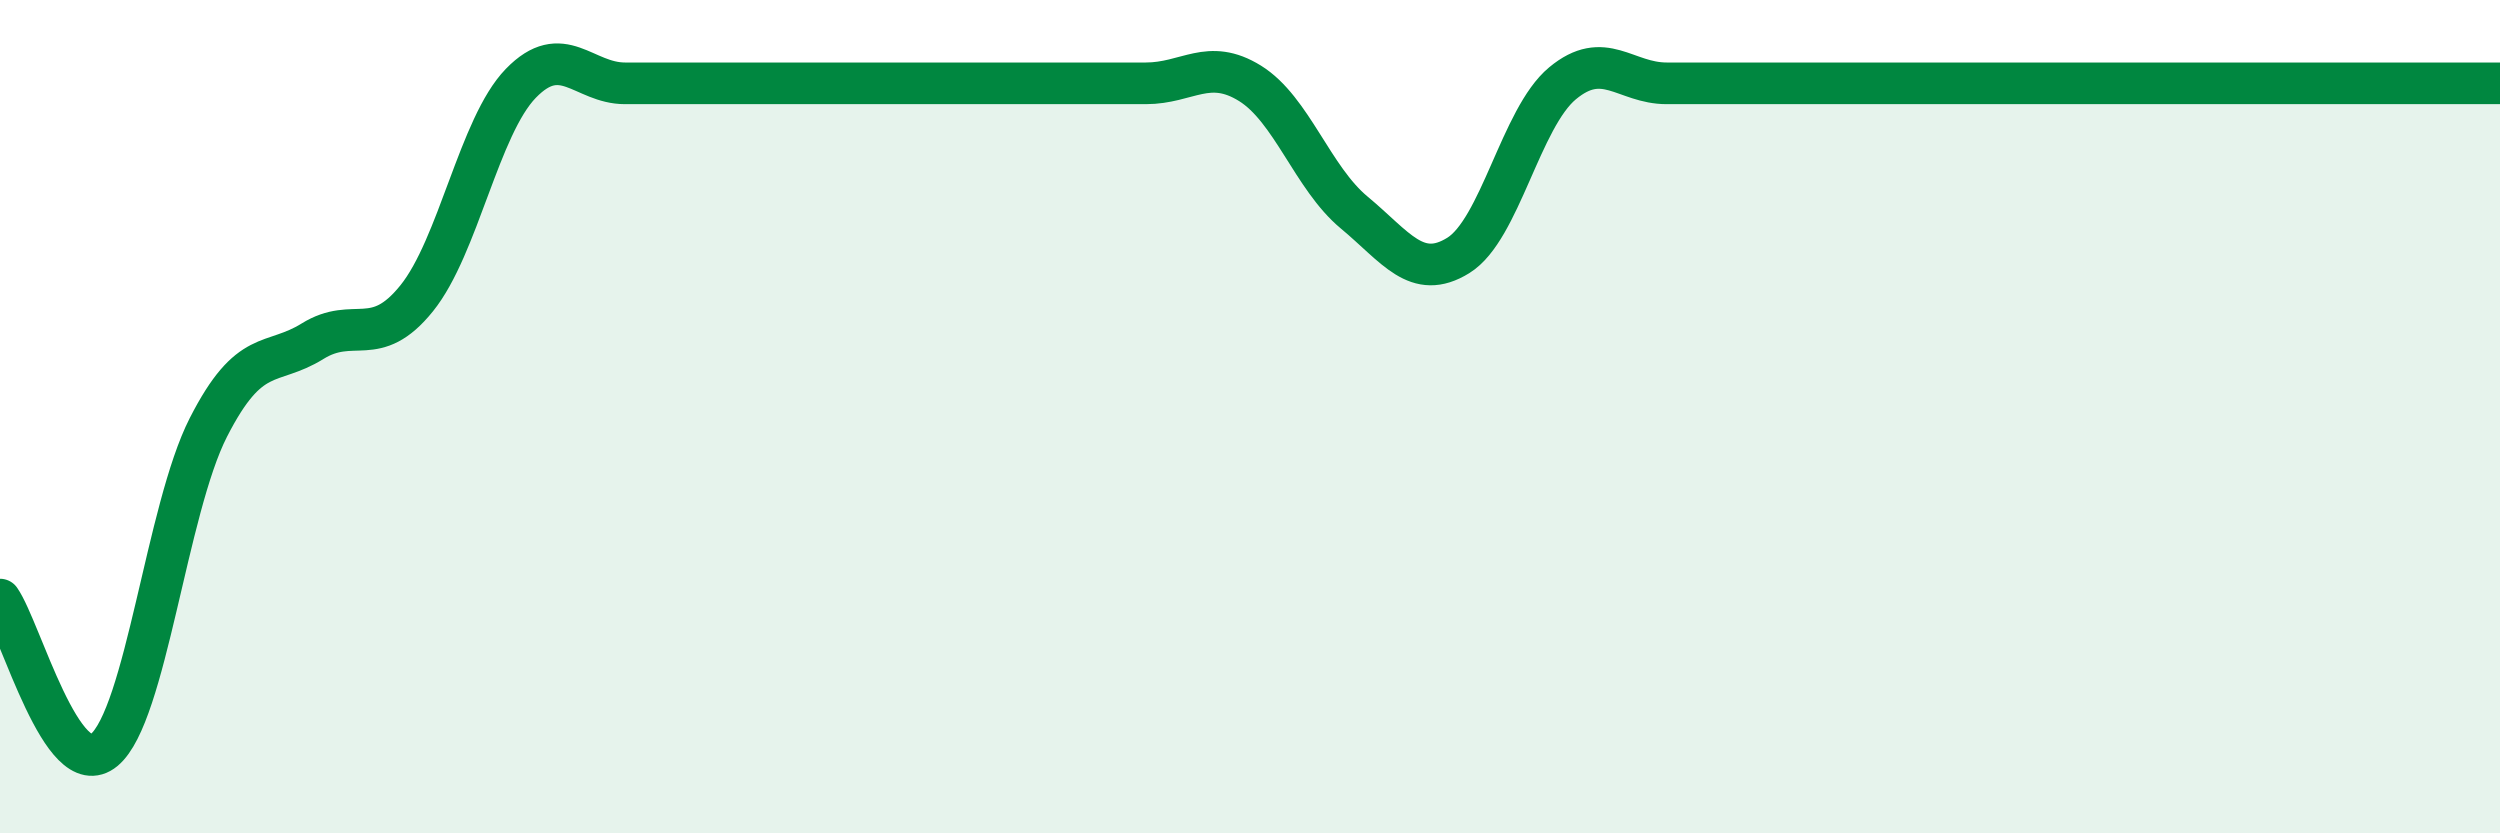 
    <svg width="60" height="20" viewBox="0 0 60 20" xmlns="http://www.w3.org/2000/svg">
      <path
        d="M 0,14.39 C 0.5,15.11 1.5,18.83 2.5,18 C 3.5,17.17 4,12.22 5,10.26 C 6,8.3 6.5,8.81 7.5,8.19 C 8.5,7.57 9,8.4 10,7.16 C 11,5.92 11.5,3.03 12.5,2 C 13.5,0.97 14,2 15,2 C 16,2 16.5,2 17.5,2 C 18.5,2 19,2 20,2 C 21,2 21.5,2 22.5,2 C 23.5,2 24,2 25,2 C 26,2 26.5,2 27.5,2 C 28.5,2 29,1.38 30,2 C 31,2.62 31.5,4.27 32.5,5.1 C 33.5,5.93 34,6.75 35,6.13 C 36,5.51 36.5,2.83 37.5,2 C 38.5,1.17 39,2 40,2 C 41,2 41.5,2 42.5,2 C 43.5,2 44,2 45,2 C 46,2 46.5,2 47.5,2 C 48.5,2 49,2 50,2 C 51,2 51.5,2 52.5,2 C 53.5,2 54,2 55,2 C 56,2 56.5,2 57.5,2 C 58.5,2 59.5,2 60,2L60 20L0 20Z"
        fill="#008740"
        opacity="0.1"
        stroke-linecap="round"
        stroke-linejoin="round"
      />
      <path
        d="M 0,14.39 C 0.5,15.11 1.5,18.83 2.5,18 C 3.5,17.17 4,12.22 5,10.26 C 6,8.3 6.5,8.81 7.5,8.19 C 8.5,7.57 9,8.4 10,7.16 C 11,5.92 11.5,3.03 12.5,2 C 13.5,0.97 14,2 15,2 C 16,2 16.5,2 17.5,2 C 18.5,2 19,2 20,2 C 21,2 21.5,2 22.5,2 C 23.5,2 24,2 25,2 C 26,2 26.5,2 27.5,2 C 28.5,2 29,1.38 30,2 C 31,2.62 31.5,4.27 32.5,5.1 C 33.5,5.93 34,6.75 35,6.13 C 36,5.51 36.5,2.83 37.5,2 C 38.5,1.17 39,2 40,2 C 41,2 41.5,2 42.5,2 C 43.5,2 44,2 45,2 C 46,2 46.5,2 47.5,2 C 48.5,2 49,2 50,2 C 51,2 51.5,2 52.5,2 C 53.5,2 54,2 55,2 C 56,2 56.5,2 57.5,2 C 58.5,2 59.5,2 60,2"
        stroke="#008740"
        stroke-width="1"
        fill="none"
        stroke-linecap="round"
        stroke-linejoin="round"
      />
    </svg>
  